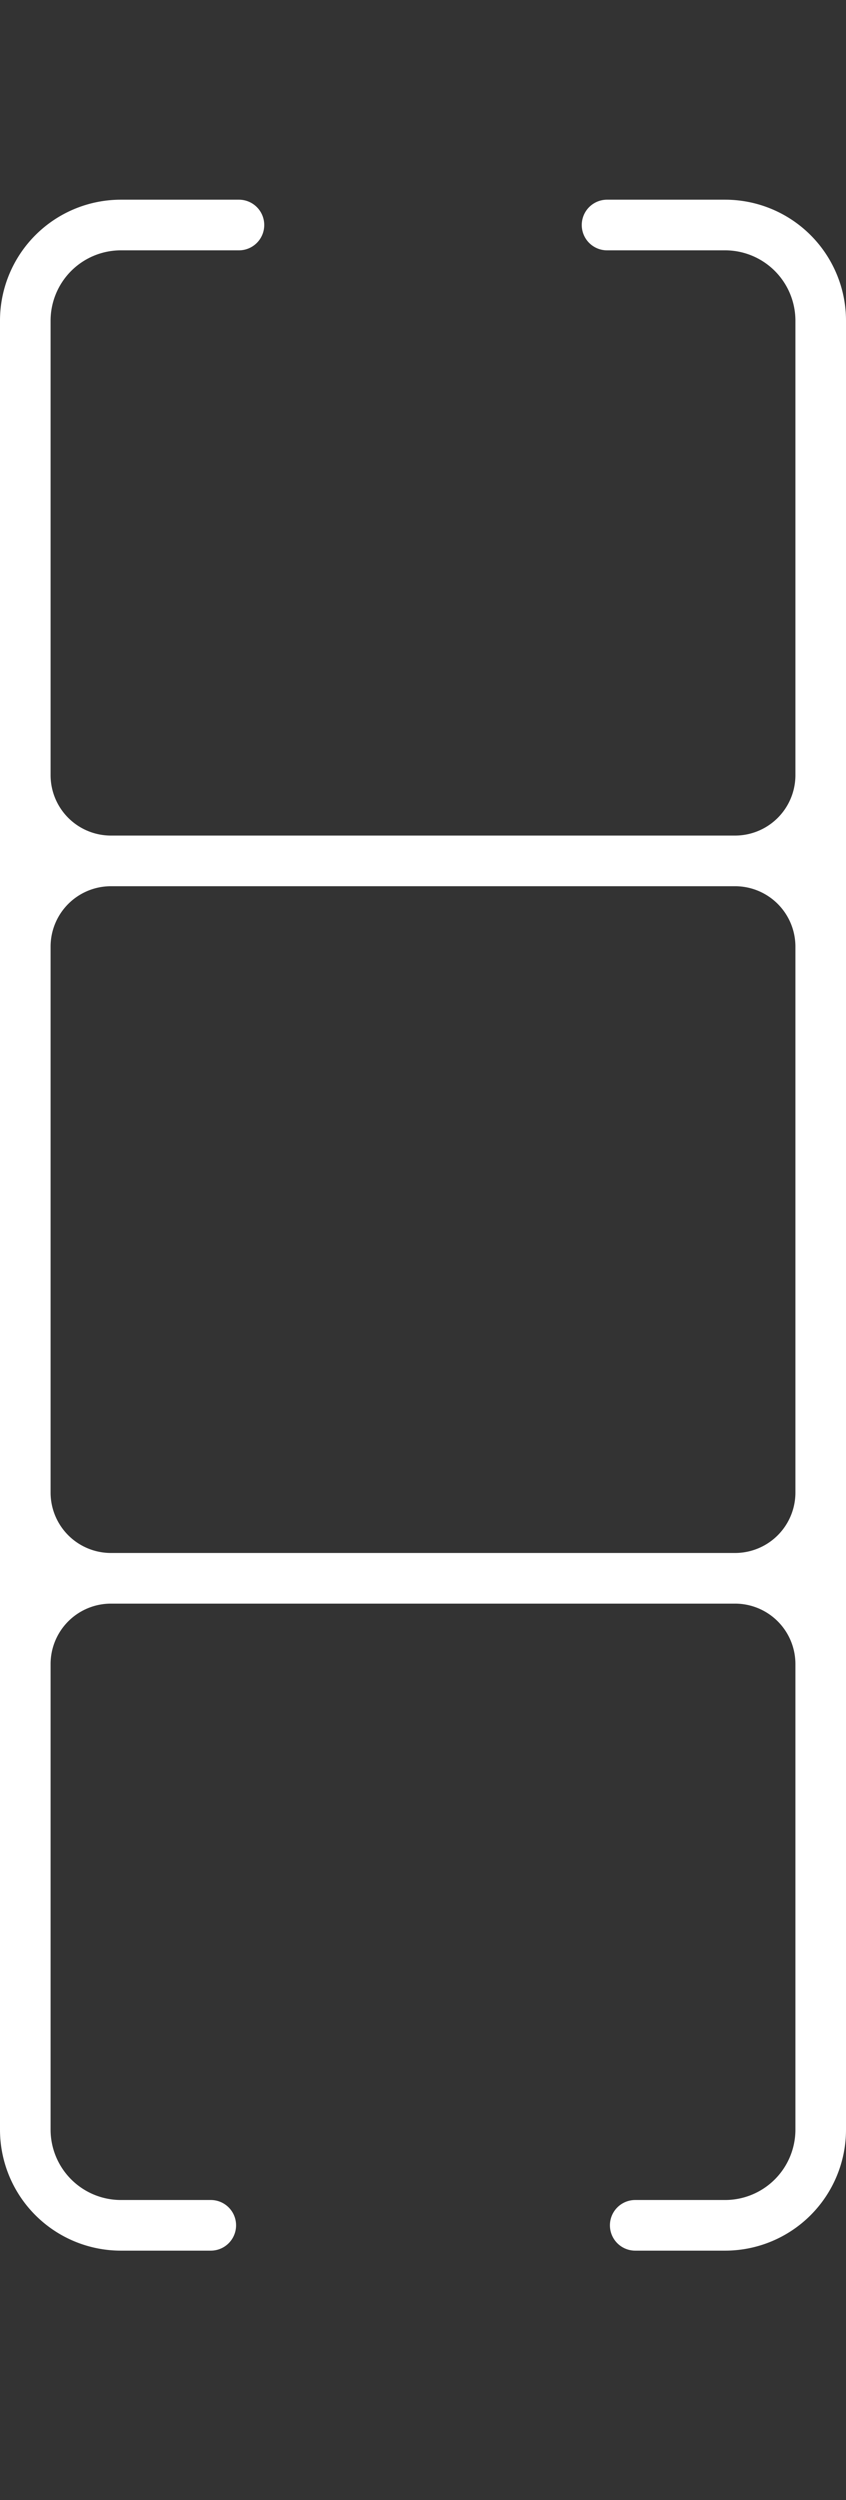 <?xml version="1.0" encoding="UTF-8"?>
<svg data-name="Layer 2" viewBox="0 0 50.17 148.11" xmlns="http://www.w3.org/2000/svg">
<rect x="0" y="0" width="50.17" height="148.11" fill="#333333" stroke="none"/>
<defs>
<style>.cls-1{fill:#fff;}</style>
</defs>
<path class="cls-1" d="M43,11.83H36a1.5,1.5,0,0,0,0,3h7A4.17,4.17,0,0,1,47.17,19V45.92a3.58,3.58,0,0,1-3.59,3.58h-37A3.58,3.58,0,0,1,3,45.92V19a4.17,4.17,0,0,1,4.17-4.17h7a1.5,1.5,0,0,0,0-3h-7A7.17,7.17,0,0,0,0,19V126.17a7.17,7.17,0,0,0,7.17,7.16H12.5a1.5,1.5,0,0,0,0-3H7.17A4.17,4.17,0,0,1,3,126.17V98.58A3.58,3.58,0,0,1,6.58,95h37a3.58,3.58,0,0,1,3.59,3.58v27.59A4.17,4.17,0,0,1,43,130.33H37.67a1.5,1.5,0,1,0,0,3H43a7.17,7.17,0,0,0,7.17-7.16V19A7.17,7.17,0,0,0,43,11.83ZM3,88.42V56.08A3.58,3.58,0,0,1,6.58,52.5h37a3.58,3.58,0,0,1,3.59,3.58V88.42A3.58,3.58,0,0,1,43.58,92h-37A3.58,3.58,0,0,1,3,88.42Z"/>
</svg>

